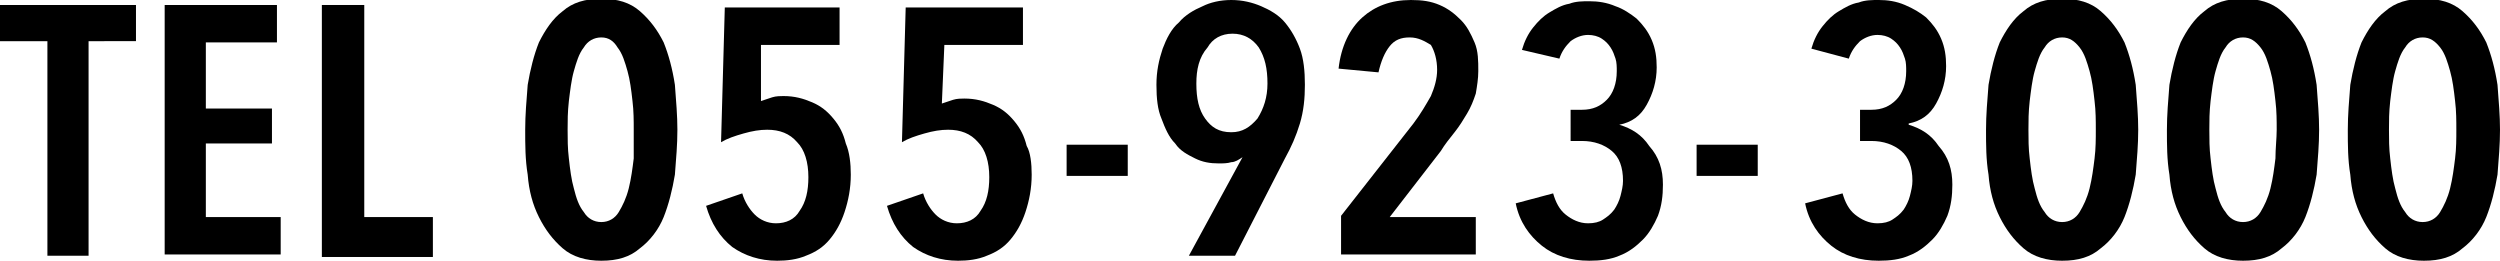 <?xml version="1.0" encoding="utf-8"?>
<!-- Generator: Adobe Illustrator 21.0.0, SVG Export Plug-In . SVG Version: 6.00 Build 0)  -->
<svg version="1.1" id="レイヤー_1" xmlns="http://www.w3.org/2000/svg" xmlns:xlink="http://www.w3.org/1999/xlink" x="0px"
	 y="0px" viewBox="0 0 200.4 20.9" style="enable-background:new 0 0 200.4 20.9;" xml:space="preserve">
<g>
	<path d="M7.1,3.3v17.2H3.8V3.3H0V0.4h10.9v2.9H7.1z"/>
	<path d="M13.2,20.5V0.4h9v3h-5.7v5.3h5.3v2.8h-5.3v5.9h6v3H13.2z"/>
	<path d="M25.8,20.5V0.4h3.4v17h5.5v3.2H25.8z"/>
	<path d="M54.3,10.4c0,1.2-0.1,2.3-0.2,3.6c-0.2,1.2-0.5,2.4-0.9,3.4c-0.4,1-1.1,1.9-1.9,2.5c-0.8,0.7-1.8,1-3.1,1
		c-1.2,0-2.3-0.3-3.1-1c-0.8-0.7-1.4-1.5-1.9-2.5c-0.5-1-0.8-2.1-0.9-3.4c-0.2-1.2-0.2-2.4-0.2-3.6s0.1-2.3,0.2-3.6
		c0.2-1.2,0.5-2.4,0.9-3.4c0.5-1,1.1-1.9,1.9-2.5c0.8-0.7,1.8-1,3.1-1c1.3,0,2.3,0.3,3.1,1c0.8,0.7,1.4,1.5,1.9,2.5
		c0.4,1,0.7,2.1,0.9,3.4C54.2,8.1,54.3,9.3,54.3,10.4z M50.8,10.4c0-0.7,0-1.5-0.1-2.3c-0.1-0.9-0.2-1.7-0.4-2.4
		c-0.2-0.7-0.4-1.4-0.8-1.9C49.2,3.3,48.8,3,48.2,3c-0.6,0-1.1,0.3-1.4,0.8C46.4,4.3,46.2,5,46,5.7c-0.2,0.7-0.3,1.6-0.4,2.4
		c-0.1,0.9-0.1,1.6-0.1,2.3c0,0.7,0,1.5,0.1,2.3c0.1,0.9,0.2,1.7,0.4,2.4c0.2,0.8,0.4,1.4,0.8,1.9c0.3,0.5,0.8,0.8,1.4,0.8
		c0.6,0,1.1-0.3,1.4-0.8c0.3-0.5,0.6-1.1,0.8-1.9c0.2-0.8,0.3-1.6,0.4-2.4C50.8,11.9,50.8,11.1,50.8,10.4z"/>
	<path d="M68.2,14c0,1.1-0.2,2.1-0.5,3c-0.3,0.9-0.7,1.6-1.2,2.2c-0.5,0.6-1.1,1-1.9,1.3c-0.7,0.3-1.5,0.4-2.3,0.4
		c-1.4,0-2.6-0.4-3.6-1.1c-1-0.8-1.7-1.9-2.1-3.3l2.9-1c0.2,0.7,0.6,1.3,1,1.7c0.4,0.4,1,0.7,1.7,0.7c0.8,0,1.5-0.3,1.9-1
		c0.5-0.7,0.7-1.6,0.7-2.7c0-1.2-0.3-2.2-0.9-2.8c-0.6-0.7-1.4-1-2.4-1c-0.6,0-1.2,0.1-1.9,0.3c-0.7,0.2-1.3,0.4-1.8,0.7l0.3-10.8
		h9.2v3h-6.3L61,8.1c0.3-0.1,0.6-0.2,0.9-0.3c0.3-0.1,0.7-0.1,0.9-0.1c0.9,0,1.6,0.2,2.3,0.5c0.7,0.3,1.2,0.7,1.7,1.3
		c0.5,0.6,0.8,1.2,1,2C68.1,12.2,68.2,13.1,68.2,14z"/>
	<path d="M82.7,14c0,1.1-0.2,2.1-0.5,3c-0.3,0.9-0.7,1.6-1.2,2.2c-0.5,0.6-1.1,1-1.9,1.3c-0.7,0.3-1.5,0.4-2.3,0.4
		c-1.4,0-2.6-0.4-3.6-1.1c-1-0.8-1.7-1.9-2.1-3.3l2.9-1c0.2,0.7,0.6,1.3,1,1.7c0.4,0.4,1,0.7,1.7,0.7c0.8,0,1.5-0.3,1.9-1
		c0.5-0.7,0.7-1.6,0.7-2.7c0-1.2-0.3-2.2-0.9-2.8c-0.6-0.7-1.4-1-2.4-1c-0.6,0-1.2,0.1-1.9,0.3c-0.7,0.2-1.3,0.4-1.8,0.7l0.3-10.8
		H82v3h-6.3l-0.2,4.7c0.3-0.1,0.6-0.2,0.9-0.3c0.3-0.1,0.7-0.1,0.9-0.1c0.9,0,1.6,0.2,2.3,0.5c0.7,0.3,1.2,0.7,1.7,1.3
		c0.5,0.6,0.8,1.2,1,2C82.6,12.2,82.7,13.1,82.7,14z"/>
	<path d="M85.5,14.1v-2.5h4.9v2.5H85.5z"/>
	<path d="M92.7,6.8c0-1.1,0.2-2,0.5-2.9c0.3-0.8,0.7-1.6,1.3-2.1c0.5-0.6,1.2-1,1.9-1.3C97,0.2,97.8,0,98.7,0c0.9,0,1.7,0.2,2.4,0.5
		c0.7,0.3,1.4,0.7,1.9,1.3c0.5,0.6,0.9,1.3,1.2,2.1c0.3,0.8,0.4,1.8,0.4,2.9c0,1.1-0.1,2.1-0.4,3.1c-0.3,1-0.7,1.9-1.2,2.8l-4,7.8
		h-3.7l4.3-7.9l0,0c-0.3,0.2-0.6,0.4-0.9,0.4c-0.3,0.1-0.7,0.1-1,0.1c-0.7,0-1.3-0.1-1.9-0.4c-0.6-0.3-1.2-0.6-1.6-1.2
		c-0.5-0.5-0.8-1.2-1.1-2C92.8,8.8,92.7,7.9,92.7,6.8z M95.9,6.7c0,1.2,0.2,2.1,0.7,2.8c0.5,0.7,1.1,1.1,2.1,1.1
		c0.9,0,1.5-0.4,2.1-1.1c0.5-0.8,0.8-1.7,0.8-2.8c0-1.2-0.2-2.1-0.7-2.9c-0.5-0.7-1.2-1.1-2.1-1.1c-0.9,0-1.6,0.4-2,1.1
		C96.1,4.6,95.9,5.6,95.9,6.7z"/>
	<path d="M118.5,5.7c0,0.6-0.1,1.2-0.2,1.8c-0.2,0.6-0.4,1.1-0.7,1.6c-0.3,0.5-0.6,1-1,1.5c-0.4,0.5-0.8,1-1.1,1.5l-4.1,5.3h6.9v3
		h-10.8v-3.1l5.8-7.4c0.6-0.8,1-1.5,1.4-2.2c0.3-0.7,0.5-1.4,0.5-2.1c0-0.8-0.2-1.5-0.5-2C114.2,3.3,113.7,3,113,3
		c-0.7,0-1.2,0.2-1.6,0.7c-0.4,0.5-0.7,1.2-0.9,2.1l-3.2-0.3c0.2-1.8,0.9-3.2,1.9-4.1c1-0.9,2.3-1.4,3.9-1.4c0.9,0,1.6,0.1,2.3,0.4
		c0.7,0.3,1.2,0.7,1.7,1.2c0.5,0.5,0.8,1.1,1.1,1.8S118.5,4.9,118.5,5.7z"/>
	<path d="M133.3,14.8c0,0.9-0.1,1.7-0.4,2.5c-0.3,0.7-0.7,1.4-1.2,1.9c-0.5,0.5-1.1,1-1.9,1.3c-0.7,0.3-1.5,0.4-2.4,0.4
		c-1.5,0-2.8-0.4-3.8-1.2c-1-0.8-1.8-1.9-2.1-3.4l3-0.8c0.2,0.7,0.5,1.3,1,1.7c0.5,0.4,1.1,0.7,1.8,0.7c0.5,0,0.9-0.1,1.2-0.3
		c0.3-0.2,0.6-0.4,0.9-0.8c0.2-0.3,0.4-0.7,0.5-1.1c0.1-0.4,0.2-0.8,0.2-1.2c0-1.1-0.3-1.9-0.9-2.4c-0.6-0.5-1.4-0.8-2.4-0.8h-0.9
		V8.8h0.9c0.9,0,1.5-0.3,2-0.8c0.5-0.5,0.8-1.3,0.8-2.3c0-0.3,0-0.7-0.1-1c-0.1-0.3-0.2-0.6-0.4-0.9c-0.2-0.3-0.4-0.5-0.7-0.7
		c-0.3-0.2-0.7-0.3-1.1-0.3c-0.5,0-1,0.2-1.4,0.5c-0.4,0.4-0.7,0.8-0.9,1.4L122,4c0.2-0.7,0.5-1.3,0.9-1.8c0.4-0.5,0.8-0.9,1.3-1.2
		c0.5-0.3,1-0.6,1.6-0.7c0.5-0.2,1.1-0.2,1.6-0.2c0.7,0,1.4,0.1,2.1,0.4c0.6,0.2,1.2,0.6,1.7,1c0.5,0.5,0.9,1,1.2,1.7
		c0.3,0.7,0.4,1.4,0.4,2.2c0,1.1-0.3,2.1-0.8,3c-0.5,0.9-1.2,1.4-2.2,1.6V10c1,0.3,1.8,0.8,2.4,1.7C133,12.6,133.3,13.6,133.3,14.8z
		"/>
	<path d="M136,14.1v-2.5h4.9v2.5H136z"/>
	<path d="M156.5,14.8c0,0.9-0.1,1.7-0.4,2.5c-0.3,0.7-0.7,1.4-1.2,1.9c-0.5,0.5-1.1,1-1.9,1.3c-0.7,0.3-1.5,0.4-2.4,0.4
		c-1.5,0-2.8-0.4-3.8-1.2c-1-0.8-1.8-1.9-2.1-3.4l3-0.8c0.2,0.7,0.5,1.3,1,1.7c0.5,0.4,1.1,0.7,1.8,0.7c0.5,0,0.9-0.1,1.2-0.3
		c0.3-0.2,0.6-0.4,0.9-0.8c0.2-0.3,0.4-0.7,0.5-1.1c0.1-0.4,0.2-0.8,0.2-1.2c0-1.1-0.3-1.9-0.9-2.4c-0.6-0.5-1.4-0.8-2.4-0.8h-0.9
		V8.8h0.9c0.9,0,1.5-0.3,2-0.8c0.5-0.5,0.8-1.3,0.8-2.3c0-0.3,0-0.7-0.1-1c-0.1-0.3-0.2-0.6-0.4-0.9c-0.2-0.3-0.4-0.5-0.7-0.7
		c-0.3-0.2-0.7-0.3-1.1-0.3c-0.5,0-1,0.2-1.4,0.5c-0.4,0.4-0.7,0.8-0.9,1.4l-3-0.8c0.2-0.7,0.5-1.3,0.9-1.8c0.4-0.5,0.8-0.9,1.3-1.2
		c0.5-0.3,1-0.6,1.6-0.7c0.5-0.2,1.1-0.2,1.6-0.2c0.7,0,1.4,0.1,2.1,0.4s1.2,0.6,1.7,1c0.5,0.5,0.9,1,1.2,1.7
		c0.3,0.7,0.4,1.4,0.4,2.2c0,1.1-0.3,2.1-0.8,3c-0.5,0.9-1.2,1.4-2.2,1.6V10c1,0.3,1.8,0.8,2.4,1.7
		C156.2,12.6,156.5,13.6,156.5,14.8z"/>
	<path d="M171.4,10.4c0,1.2-0.1,2.3-0.2,3.6c-0.2,1.2-0.5,2.4-0.9,3.4c-0.4,1-1.1,1.9-1.9,2.5c-0.8,0.7-1.8,1-3.1,1
		c-1.2,0-2.3-0.3-3.1-1c-0.8-0.7-1.4-1.5-1.9-2.5c-0.5-1-0.8-2.1-0.9-3.4c-0.2-1.2-0.2-2.4-0.2-3.6s0.1-2.3,0.2-3.6
		c0.2-1.2,0.5-2.4,0.9-3.4c0.5-1,1.1-1.9,1.9-2.5c0.8-0.7,1.8-1,3.1-1c1.3,0,2.3,0.3,3.1,1c0.8,0.7,1.4,1.5,1.9,2.5
		c0.4,1,0.7,2.1,0.9,3.4C171.3,8.1,171.4,9.3,171.4,10.4z M168,10.4c0-0.7,0-1.5-0.1-2.3c-0.1-0.9-0.2-1.7-0.4-2.4
		c-0.2-0.7-0.4-1.4-0.8-1.9c-0.4-0.5-0.8-0.8-1.4-0.8s-1.1,0.3-1.4,0.8c-0.4,0.5-0.6,1.2-0.8,1.9c-0.2,0.7-0.3,1.6-0.4,2.4
		c-0.1,0.9-0.1,1.6-0.1,2.3c0,0.7,0,1.5,0.1,2.3c0.1,0.9,0.2,1.7,0.4,2.4c0.2,0.8,0.4,1.4,0.8,1.9c0.3,0.5,0.8,0.8,1.4,0.8
		s1.1-0.3,1.4-0.8c0.3-0.5,0.6-1.1,0.8-1.9c0.2-0.8,0.3-1.6,0.4-2.4C168,11.9,168,11.1,168,10.4z"/>
	<path d="M185.9,10.4c0,1.2-0.1,2.3-0.2,3.6c-0.2,1.2-0.5,2.4-0.9,3.4c-0.4,1-1.1,1.9-1.9,2.5c-0.8,0.7-1.8,1-3.1,1
		c-1.2,0-2.3-0.3-3.1-1c-0.8-0.7-1.4-1.5-1.9-2.5c-0.5-1-0.8-2.1-0.9-3.4c-0.2-1.2-0.2-2.4-0.2-3.6s0.1-2.3,0.2-3.6
		c0.2-1.2,0.5-2.4,0.9-3.4c0.5-1,1.1-1.9,1.9-2.5c0.8-0.7,1.8-1,3.1-1c1.3,0,2.3,0.3,3.1,1c0.8,0.7,1.4,1.5,1.9,2.5
		c0.4,1,0.7,2.1,0.9,3.4C185.8,8.1,185.9,9.3,185.9,10.4z M182.5,10.4c0-0.7,0-1.5-0.1-2.3c-0.1-0.9-0.2-1.7-0.4-2.4
		c-0.2-0.7-0.4-1.4-0.8-1.9c-0.4-0.5-0.8-0.8-1.4-0.8s-1.1,0.3-1.4,0.8c-0.4,0.5-0.6,1.2-0.8,1.9c-0.2,0.7-0.3,1.6-0.4,2.4
		c-0.1,0.9-0.1,1.6-0.1,2.3c0,0.7,0,1.5,0.1,2.3c0.1,0.9,0.2,1.7,0.4,2.4c0.2,0.8,0.4,1.4,0.8,1.9c0.3,0.5,0.8,0.8,1.4,0.8
		s1.1-0.3,1.4-0.8c0.3-0.5,0.6-1.1,0.8-1.9c0.2-0.8,0.3-1.6,0.4-2.4C182.4,11.9,182.5,11.1,182.5,10.4z"/>
	<path d="M200.4,10.4c0,1.2-0.1,2.3-0.2,3.6c-0.2,1.2-0.5,2.4-0.9,3.4c-0.4,1-1.1,1.9-1.9,2.5c-0.8,0.7-1.8,1-3.1,1
		c-1.2,0-2.3-0.3-3.1-1c-0.8-0.7-1.4-1.5-1.9-2.5c-0.5-1-0.8-2.1-0.9-3.4c-0.2-1.2-0.2-2.4-0.2-3.6s0.1-2.3,0.2-3.6
		c0.2-1.2,0.5-2.4,0.9-3.4c0.5-1,1.1-1.9,1.9-2.5c0.8-0.7,1.8-1,3.1-1c1.3,0,2.3,0.3,3.1,1c0.8,0.7,1.4,1.5,1.9,2.5
		c0.4,1,0.7,2.1,0.9,3.4C200.3,8.1,200.4,9.3,200.4,10.4z M196.9,10.4c0-0.7,0-1.5-0.1-2.3c-0.1-0.9-0.2-1.7-0.4-2.4
		c-0.2-0.7-0.4-1.4-0.8-1.9c-0.4-0.5-0.8-0.8-1.4-0.8s-1.1,0.3-1.4,0.8c-0.4,0.5-0.6,1.2-0.8,1.9c-0.2,0.7-0.3,1.6-0.4,2.4
		c-0.1,0.9-0.1,1.6-0.1,2.3c0,0.7,0,1.5,0.1,2.3c0.1,0.9,0.2,1.7,0.4,2.4c0.2,0.8,0.4,1.4,0.8,1.9c0.3,0.5,0.8,0.8,1.4,0.8
		s1.1-0.3,1.4-0.8c0.3-0.5,0.6-1.1,0.8-1.9c0.2-0.8,0.3-1.6,0.4-2.4C196.9,11.9,196.9,11.1,196.9,10.4z"/>
</g>
</svg>
